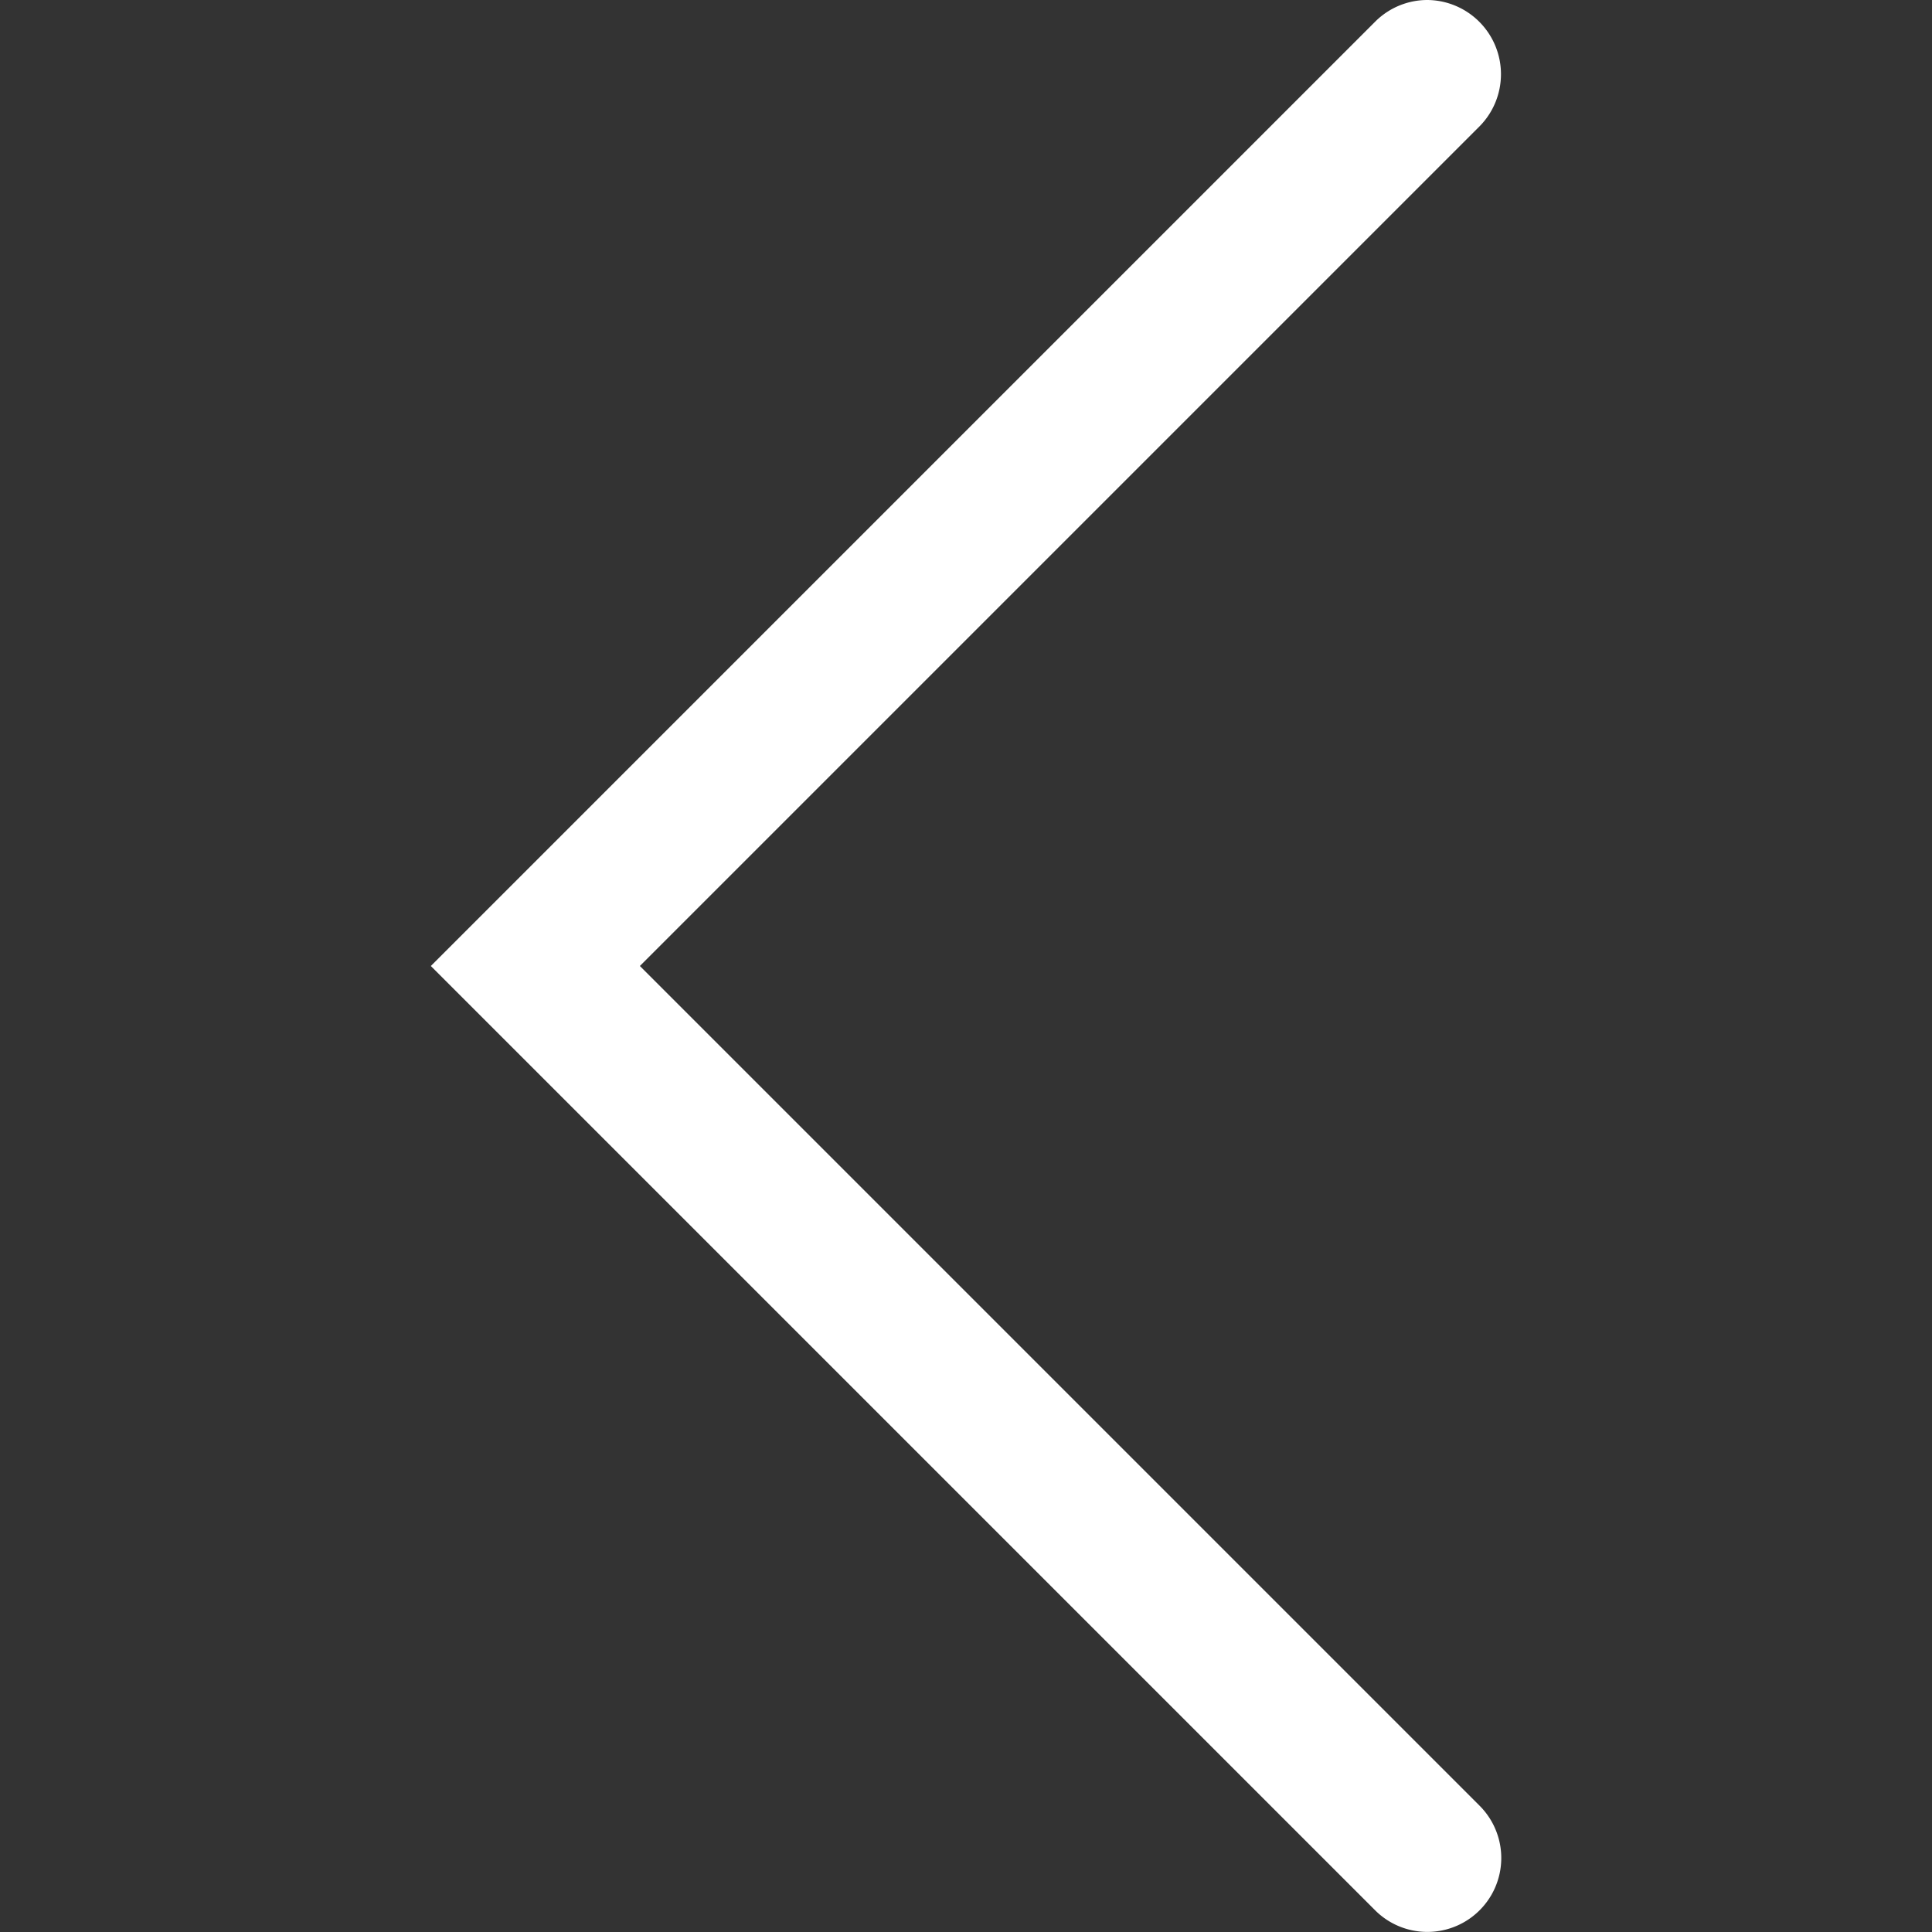 <svg id="Layer_1" data-name="Layer 1" xmlns="http://www.w3.org/2000/svg" viewBox="0 0 50 50"><rect x="0" y="0" width="50" height="50" fill="#333333" stroke="none"/><defs><style>.cls-1{fill:#fff;}</style></defs><path class="cls-1" d="M36.94,0a1.92,1.92,0,0,1,1.35,3.27L16.56,25,38.29,46.73a1.91,1.91,0,0,1-2.7,2.71L11.15,25,35.59.56A1.91,1.91,0,0,1,36.94,0Z"/></svg>